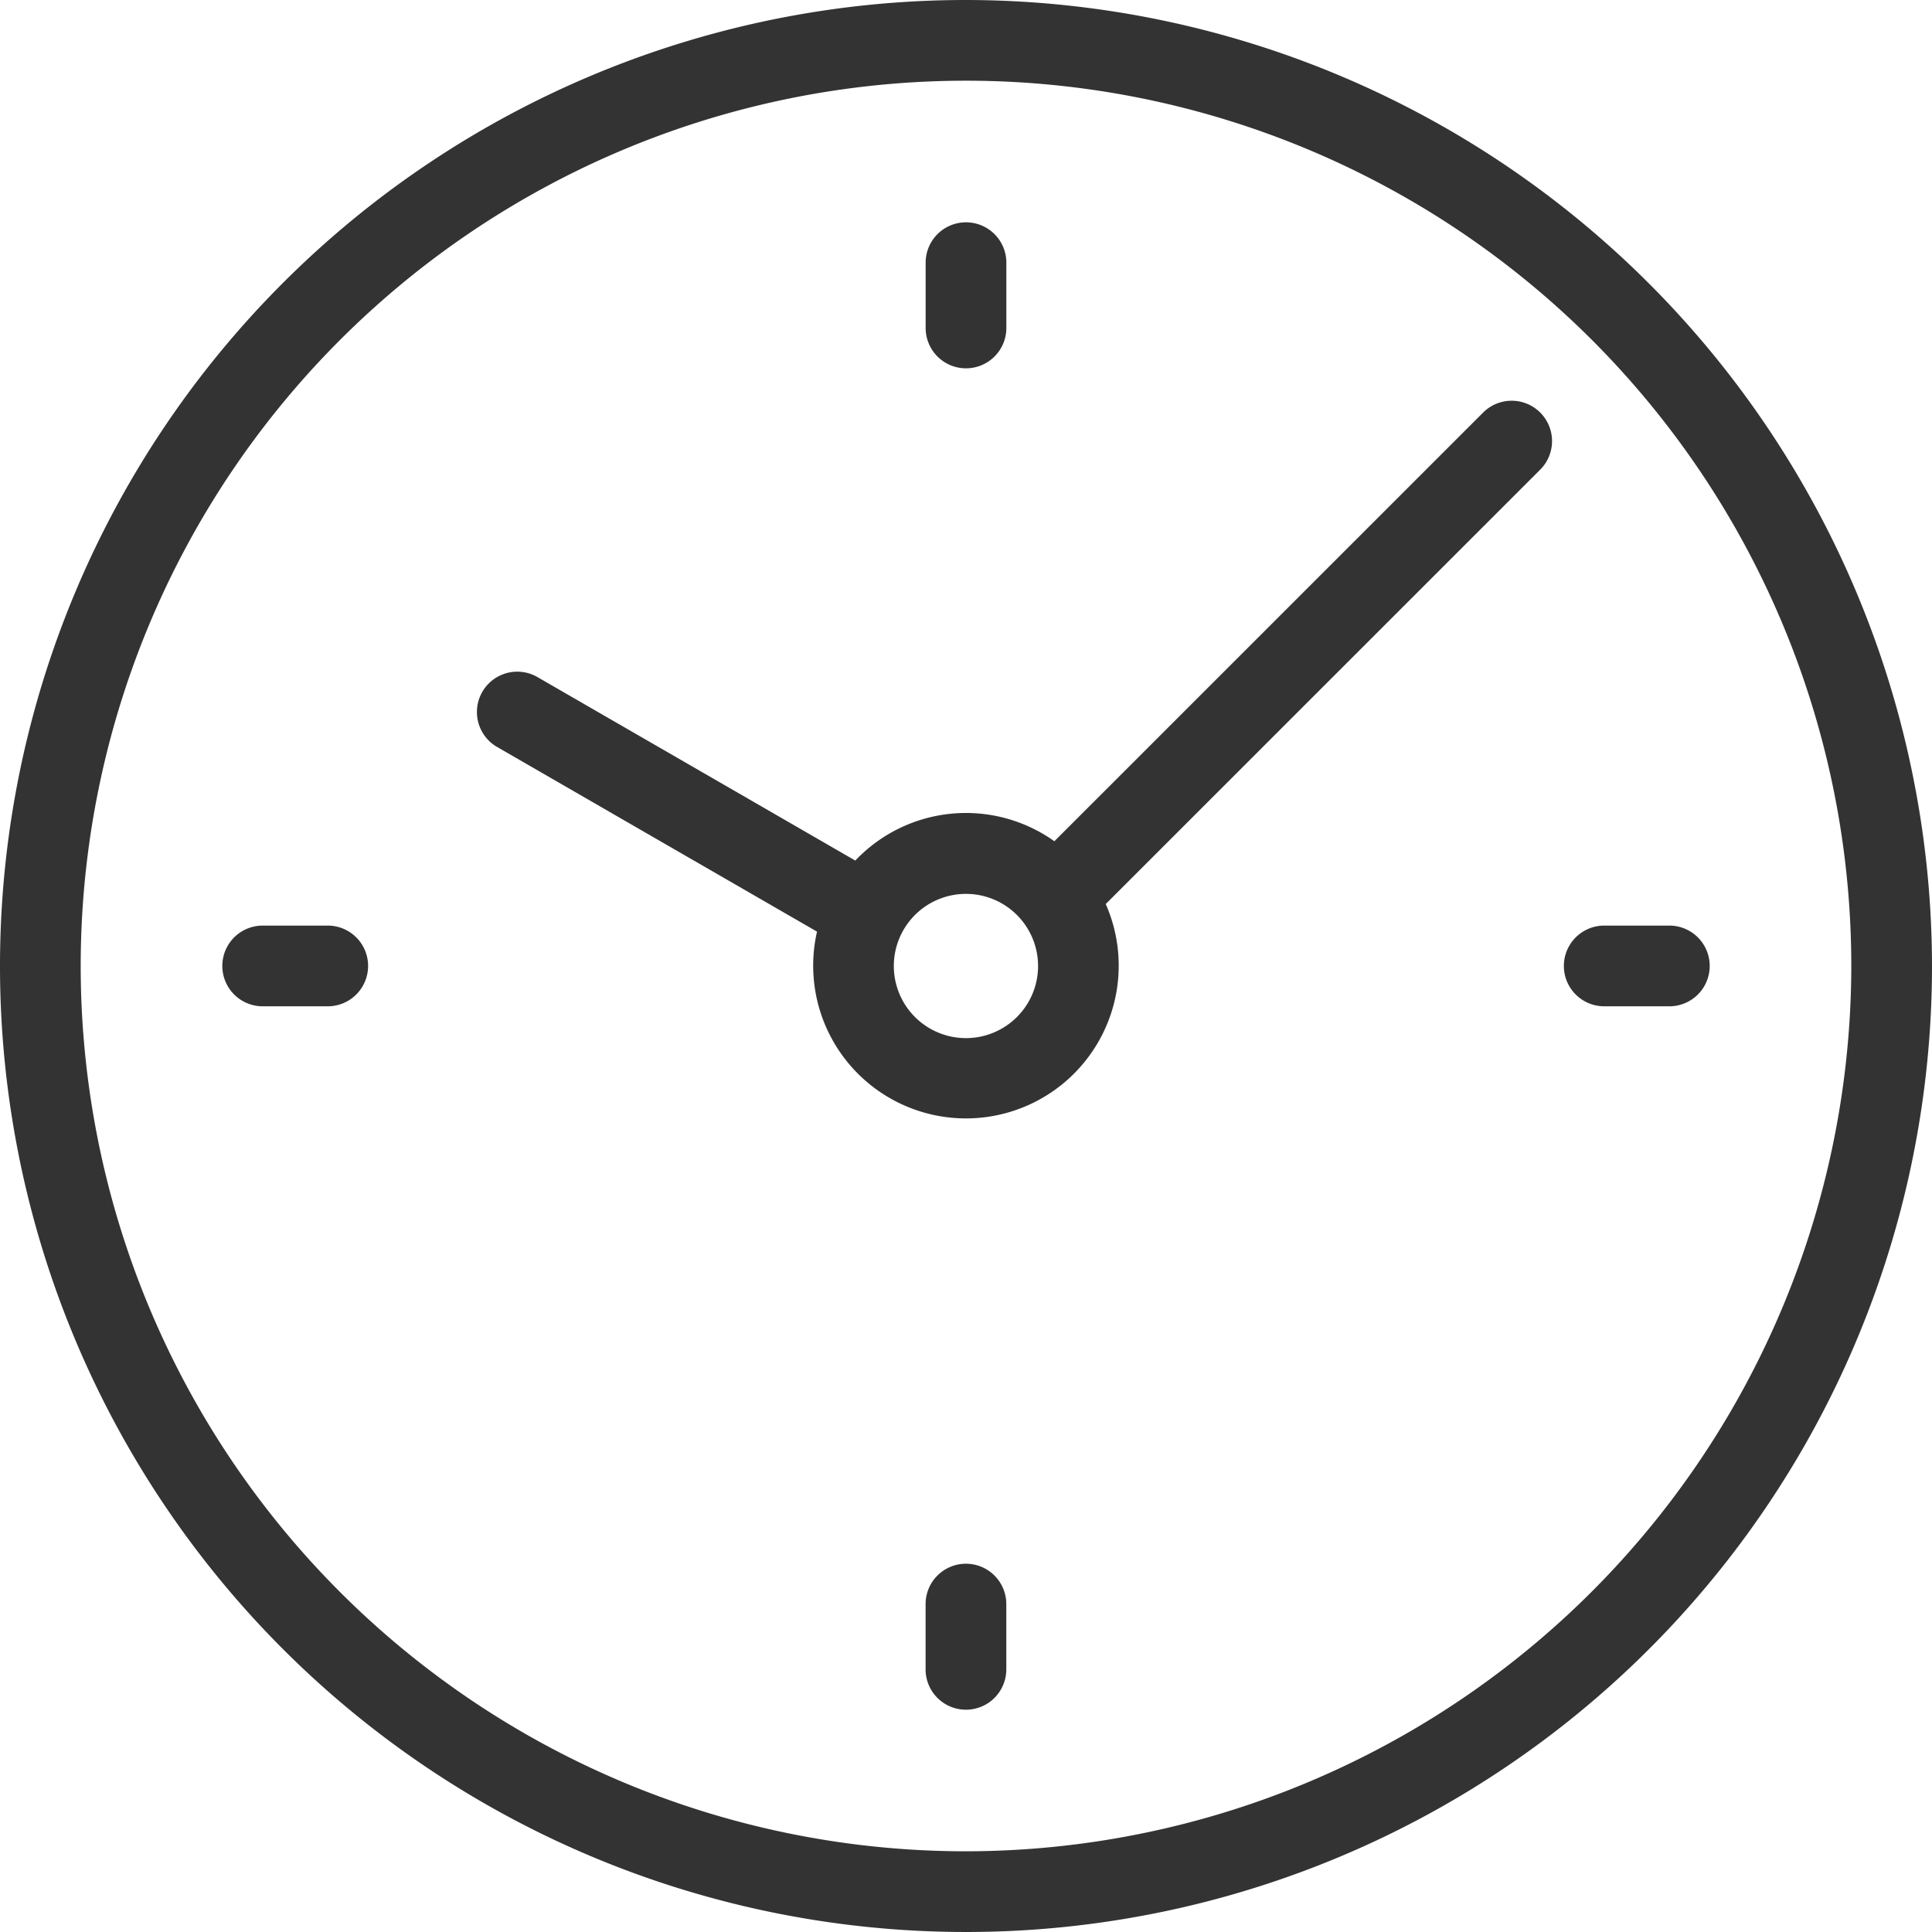 <svg xmlns="http://www.w3.org/2000/svg" xmlns:xlink="http://www.w3.org/1999/xlink" width="70" height="70" viewBox="0 0 70 70"><defs><clipPath id="a"><rect width="70" height="70" transform="translate(390 0.998)" fill="#333"/></clipPath></defs><g transform="translate(-390 -0.998)" clip-path="url(#a)"><g transform="translate(390 0.998)"><path d="M62.664,84.321A1.462,1.462,0,0,0,61.2,85.783v2.365a1.462,1.462,0,1,0,2.924,0V85.783A1.462,1.462,0,0,0,62.664,84.321Z" transform="translate(-27.664 -27.664)" fill="#333"/><path d="M62.664,41.009a1.462,1.462,0,0,0,1.462-1.462V37.181a1.462,1.462,0,0,0-2.924,0v2.36a1.462,1.462,0,0,0,1.462,1.468Z" transform="translate(-27.664 -27.664)" fill="#333"/><path d="M39.545,61.2H37.181a1.462,1.462,0,0,0,0,2.924h2.358a1.462,1.462,0,0,0,0-2.924Z" transform="translate(-27.664 -27.664)" fill="#333"/><path d="M81.4,42.612,65.866,58.144a5.523,5.523,0,0,0-7.213.7L47.121,52.187a1.462,1.462,0,0,0-1.462,2.532l11.607,6.7a5.535,5.535,0,1,0,10.461-1L83.469,44.68A1.462,1.462,0,0,0,81.4,42.612ZM62.664,65.277a2.613,2.613,0,1,1,2.611-2.613A2.613,2.613,0,0,1,62.664,65.277Z" transform="translate(-27.664 -27.664)" fill="#333"/><path d="M62.664,27.664a35,35,0,1,0,35,35A35.04,35.04,0,0,0,62.664,27.664Zm0,67.076A32.076,32.076,0,1,1,94.74,62.664,32.113,32.113,0,0,1,62.664,94.74Z" transform="translate(-27.664 -27.664)" fill="#333"/><path d="M88.148,61.2h-2.36a1.462,1.462,0,0,0,0,2.924h2.36a1.462,1.462,0,1,0,0-2.924Z" transform="translate(-27.664 -27.664)" fill="#333"/></g></g></svg>